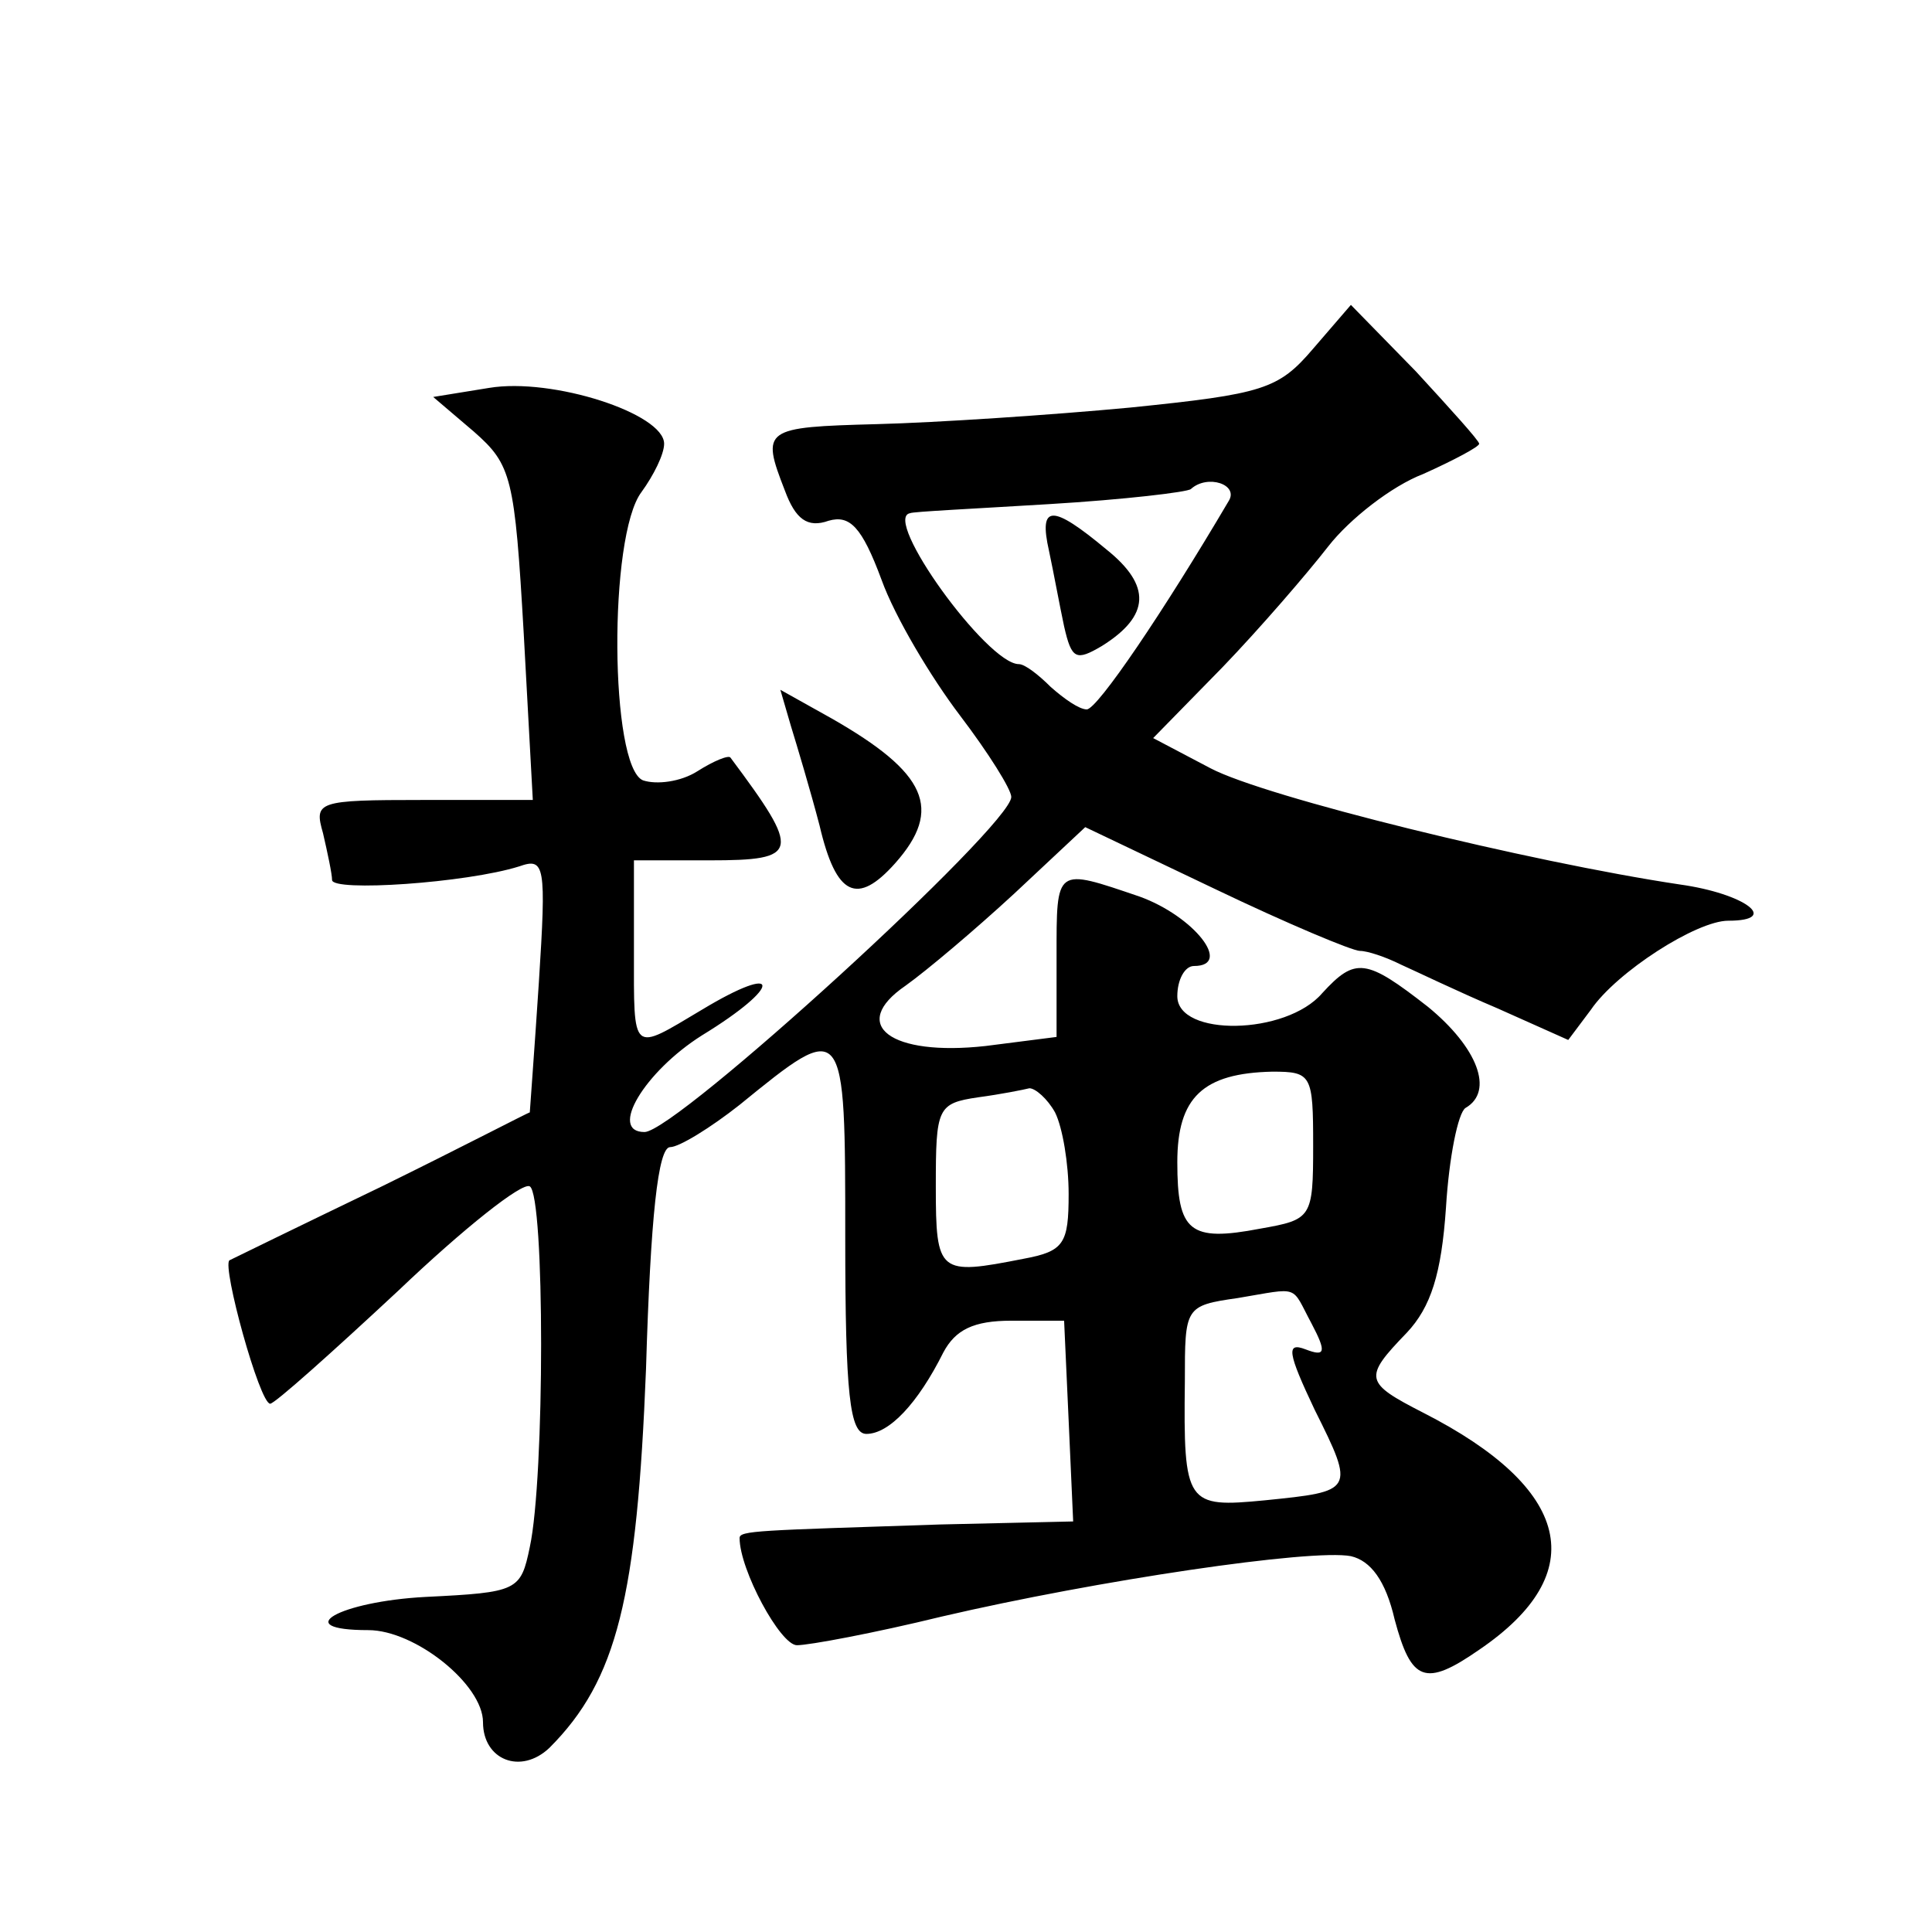<?xml version="1.0" standalone="no"?>
<!DOCTYPE svg PUBLIC "-//W3C//DTD SVG 20010904//EN"
 "http://www.w3.org/TR/2001/REC-SVG-20010904/DTD/svg10.dtd">
<svg version="1.0" xmlns="http://www.w3.org/2000/svg"
 width="128pt" height="128pt" viewBox="0 0 128 128"
 preserveAspectRatio="xMidYMid meet">
<g transform="translate(0,128) scale(0.1,-0.1)"
fill="#0" stroke="none">
<path d="M870 1049 c-23 -27 -33 -30 -121 -39 -53 -5 -129 -10 -168 -11 -75 -2
-77 -3 -61 -44 7 -19 15 -25 29 -20 14 4 22 -4 35 -39 9 -25 33 -65 52 -90 19 -25
34 -49 34 -54 0 -19 -222 -222 -243 -222 -24 0 0 40 38 64 54 33 53 49 0 17 -47
-28 -45 -30 -45 39 l0 60 50 0 c60 0 61 5 14 68 -1 2 -11 -2 -22 -9 -11 -7 -27
-9 -36 -6 -22 9 -23 162 -1 191 8 11 15 25 15 32 0 20 -74 44 -116 37 l-37 -6 27
-23 c25 -22 27 -30 33 -134 l6 -110 -73 0 c-70 0 -72 -1 -66 -22 3 -13 6 -27 6
-31 0 -8 89 -2 124 9 17 6 18 1 13 -77 -3 -46 -6 -85 -6 -86 -1 0 -45 -23 -98 -49
-54 -26 -99 -48 -101 -49 -5 -4 20 -95 27 -95 3 0 41 34 85 75 43 41 82 72 87 69
10 -6 10 -193 0 -239 -6 -29 -8 -30 -69 -33 -57 -3 -91 -22 -38 -22 31 0 76 -36
76 -61 0 -25 25 -35 44 -17 45 45 58 100 64 251 3 101 8 147 16 147 6 0 27 13 46
28 70 57 70 57 70 -88 0 -104 3 -130 14 -130 15 0 34 20 51 54 8 15 20 21 45 21
l35 0 3 -66 3 -67 -88 -2 c-121 -4 -133 -4 -133 -9 0 -21 27 -71 38 -71 8 0 51
8 96 19 103 24 245 45 271 40 13 -3 23 -16 29 -42 11 -41 20 -45 56 -20 75 51 61
107 -37 157 -39 20 -40 23 -11 53 16 17 23 39 26 83 2 33 8 63 13 66 19 11 8 40
-25 67 -41 32 -48 33 -70 9 -24 -28 -96 -29 -96 -2 0 11 5 20 11 20 26 0 0 33 -36
46 -56 19 -55 20 -55 -40 l0 -53 -47 -6 c-63 -7 -91 14 -53 40 14 10 46 37 72 61
l47 44 86 -41 c48 -23 91 -41 96 -41 5 0 17 -4 27 -9 9 -4 38 -18 64 -29 l47 -21
15 20 c17 25 70 59 91 59 35 0 11 18 -32 24 -100 15 -275 58 -311 77 l-38 20 46
47 c25 26 56 62 70 80 14 18 42 40 63 48 20 9 37 18 37 20 0 2 -19 23 -42 48 l-43
44 -25 -29z m-56 -101 c-43 -73 -87 -138 -94 -138 -5 0 -15 7 -24 15 -8 8 -17 15
-21 15 -21 0 -91 97 -72 100 1 1 43 3 92 6 50 3 92 8 94 10 11 10 32 3 25 -8z m56
-427 c0 -48 -1 -49 -35 -55 -47 -9 -55 -2 -55 44 0 43 17 59 63 60 26 0 27 -2 27
-49z m-171 22 c5 -10 9 -34 9 -54 0 -33 -3 -38 -30 -43 -56 -11 -58 -10 -58 48
0 52 1 55 28 59 15 2 30 5 34 6 4 0 12 -7 17 -16z m170 -140 c10 -19 9 -22 -4 -17
-13 5 -12 -2 6 -40 27 -54 26 -54 -33 -60 -52 -5 -54 -3 -53 79 0 49 0 50 35 55
42 7 35 9 49 -17z M695 915 c3 -14 7 -36 10 -50 5 -22 8 -23 25 -13 32 20 33 40
3 64 -36 30 -45 30 -38 -1z M524 799 c4 -13 13 -43 19 -66 11 -47 25 -53 50 -25
32 36 21 60 -42 96 l-34 19 7 -24z"/>
</g>
</svg>
